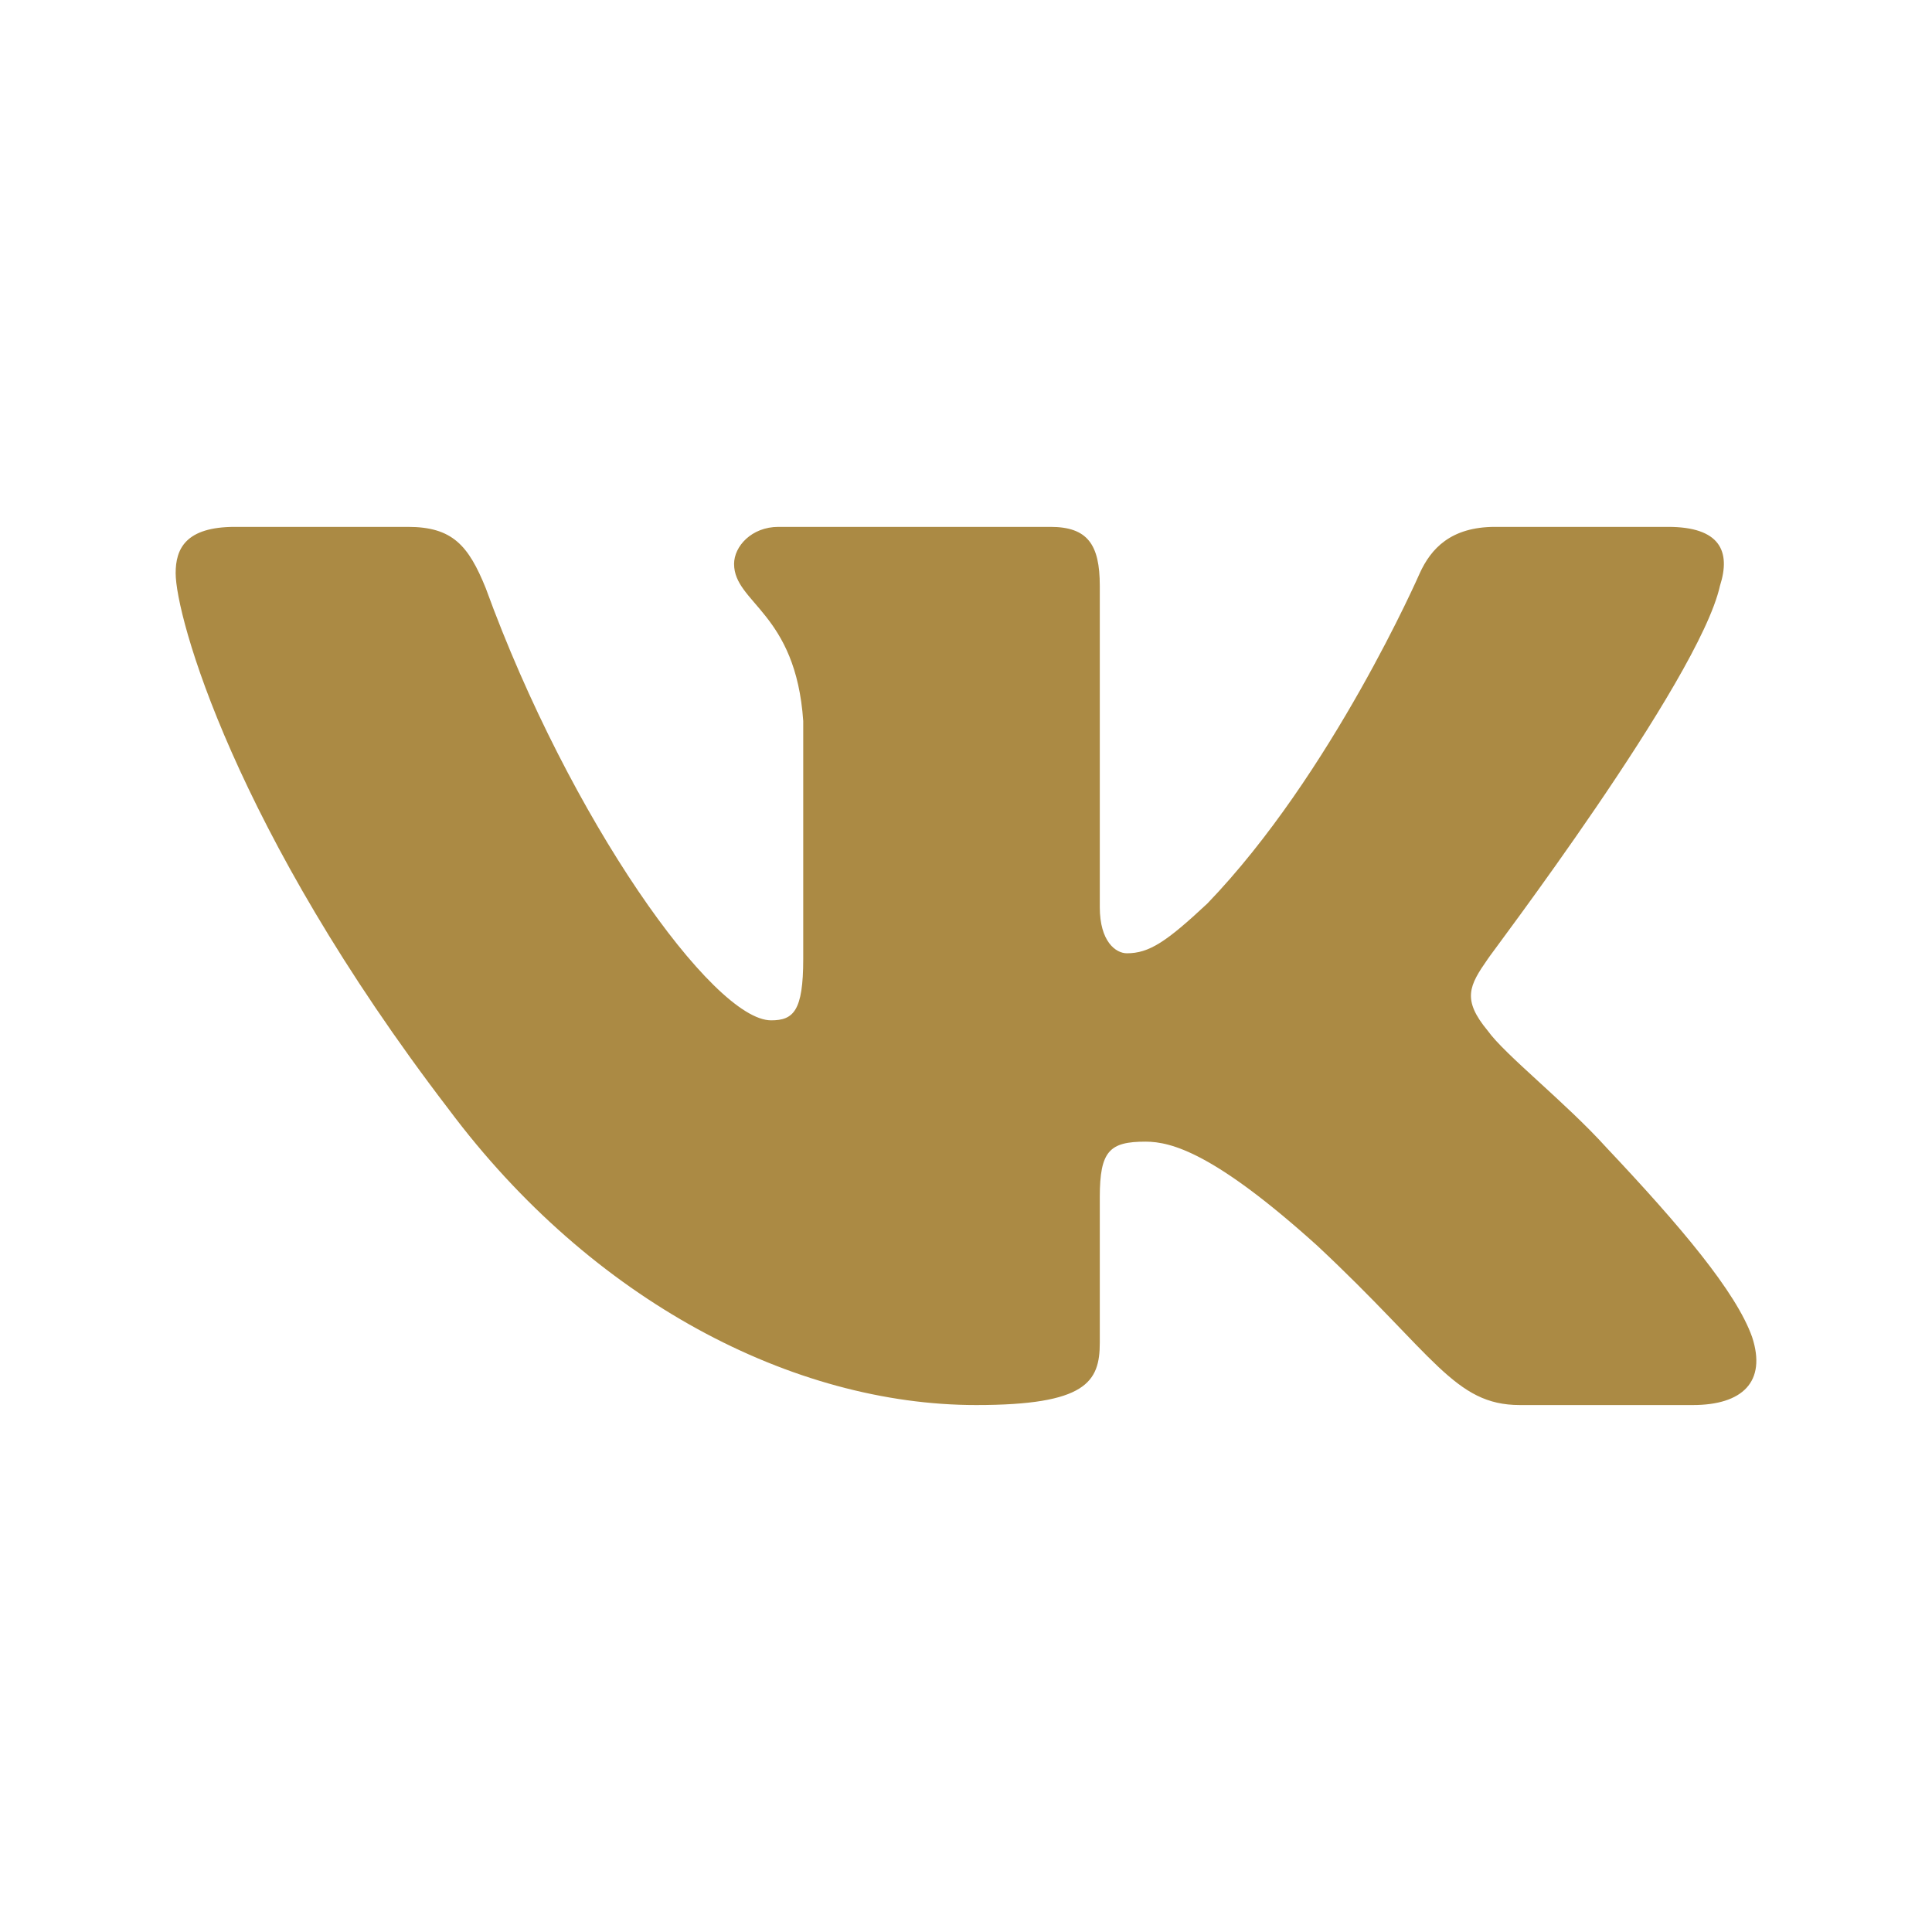 <svg width="24" height="24" viewBox="0 0 24 24" fill="none" xmlns="http://www.w3.org/2000/svg">
<g id="Frame" clip-path="url(#clip0_1285_36614)">
<path id="Vector" d="M21.366 7.277C21.504 6.847 21.366 6.545 20.721 6.545H18.573C18.02 6.545 17.775 6.818 17.637 7.12C17.637 7.12 16.547 9.617 14.997 11.225C14.491 11.698 14.276 11.842 13.999 11.842C13.861 11.842 13.662 11.698 13.662 11.268V7.277C13.662 6.761 13.508 6.545 13.048 6.545H9.671C9.334 6.545 9.119 6.789 9.119 7.005C9.119 7.493 9.886 7.608 9.978 8.957V11.914C9.978 12.56 9.856 12.675 9.579 12.675C8.858 12.675 7.078 10.177 6.034 7.306C5.819 6.775 5.62 6.545 5.067 6.545H2.919C2.305 6.545 2.182 6.818 2.182 7.12C2.182 7.651 2.903 10.292 5.574 13.78C7.354 16.163 9.856 17.454 12.127 17.454C13.493 17.454 13.662 17.167 13.662 16.679V14.871C13.662 14.297 13.784 14.182 14.23 14.182C14.552 14.182 15.089 14.325 16.363 15.474C17.821 16.837 18.066 17.454 18.88 17.454H21.029C21.642 17.454 21.949 17.167 21.765 16.608C21.566 16.048 20.875 15.23 19.954 14.254C19.448 13.694 18.696 13.105 18.481 12.804C18.159 12.416 18.251 12.244 18.481 11.914C18.481 11.899 21.105 8.455 21.366 7.277Z" fill="#AB8A44"/>
</g>
<defs>
<clipPath id="clip0_1285_36614">
<rect width="24" height="24" fill="white"/>
</clipPath>
</defs>
</svg>
